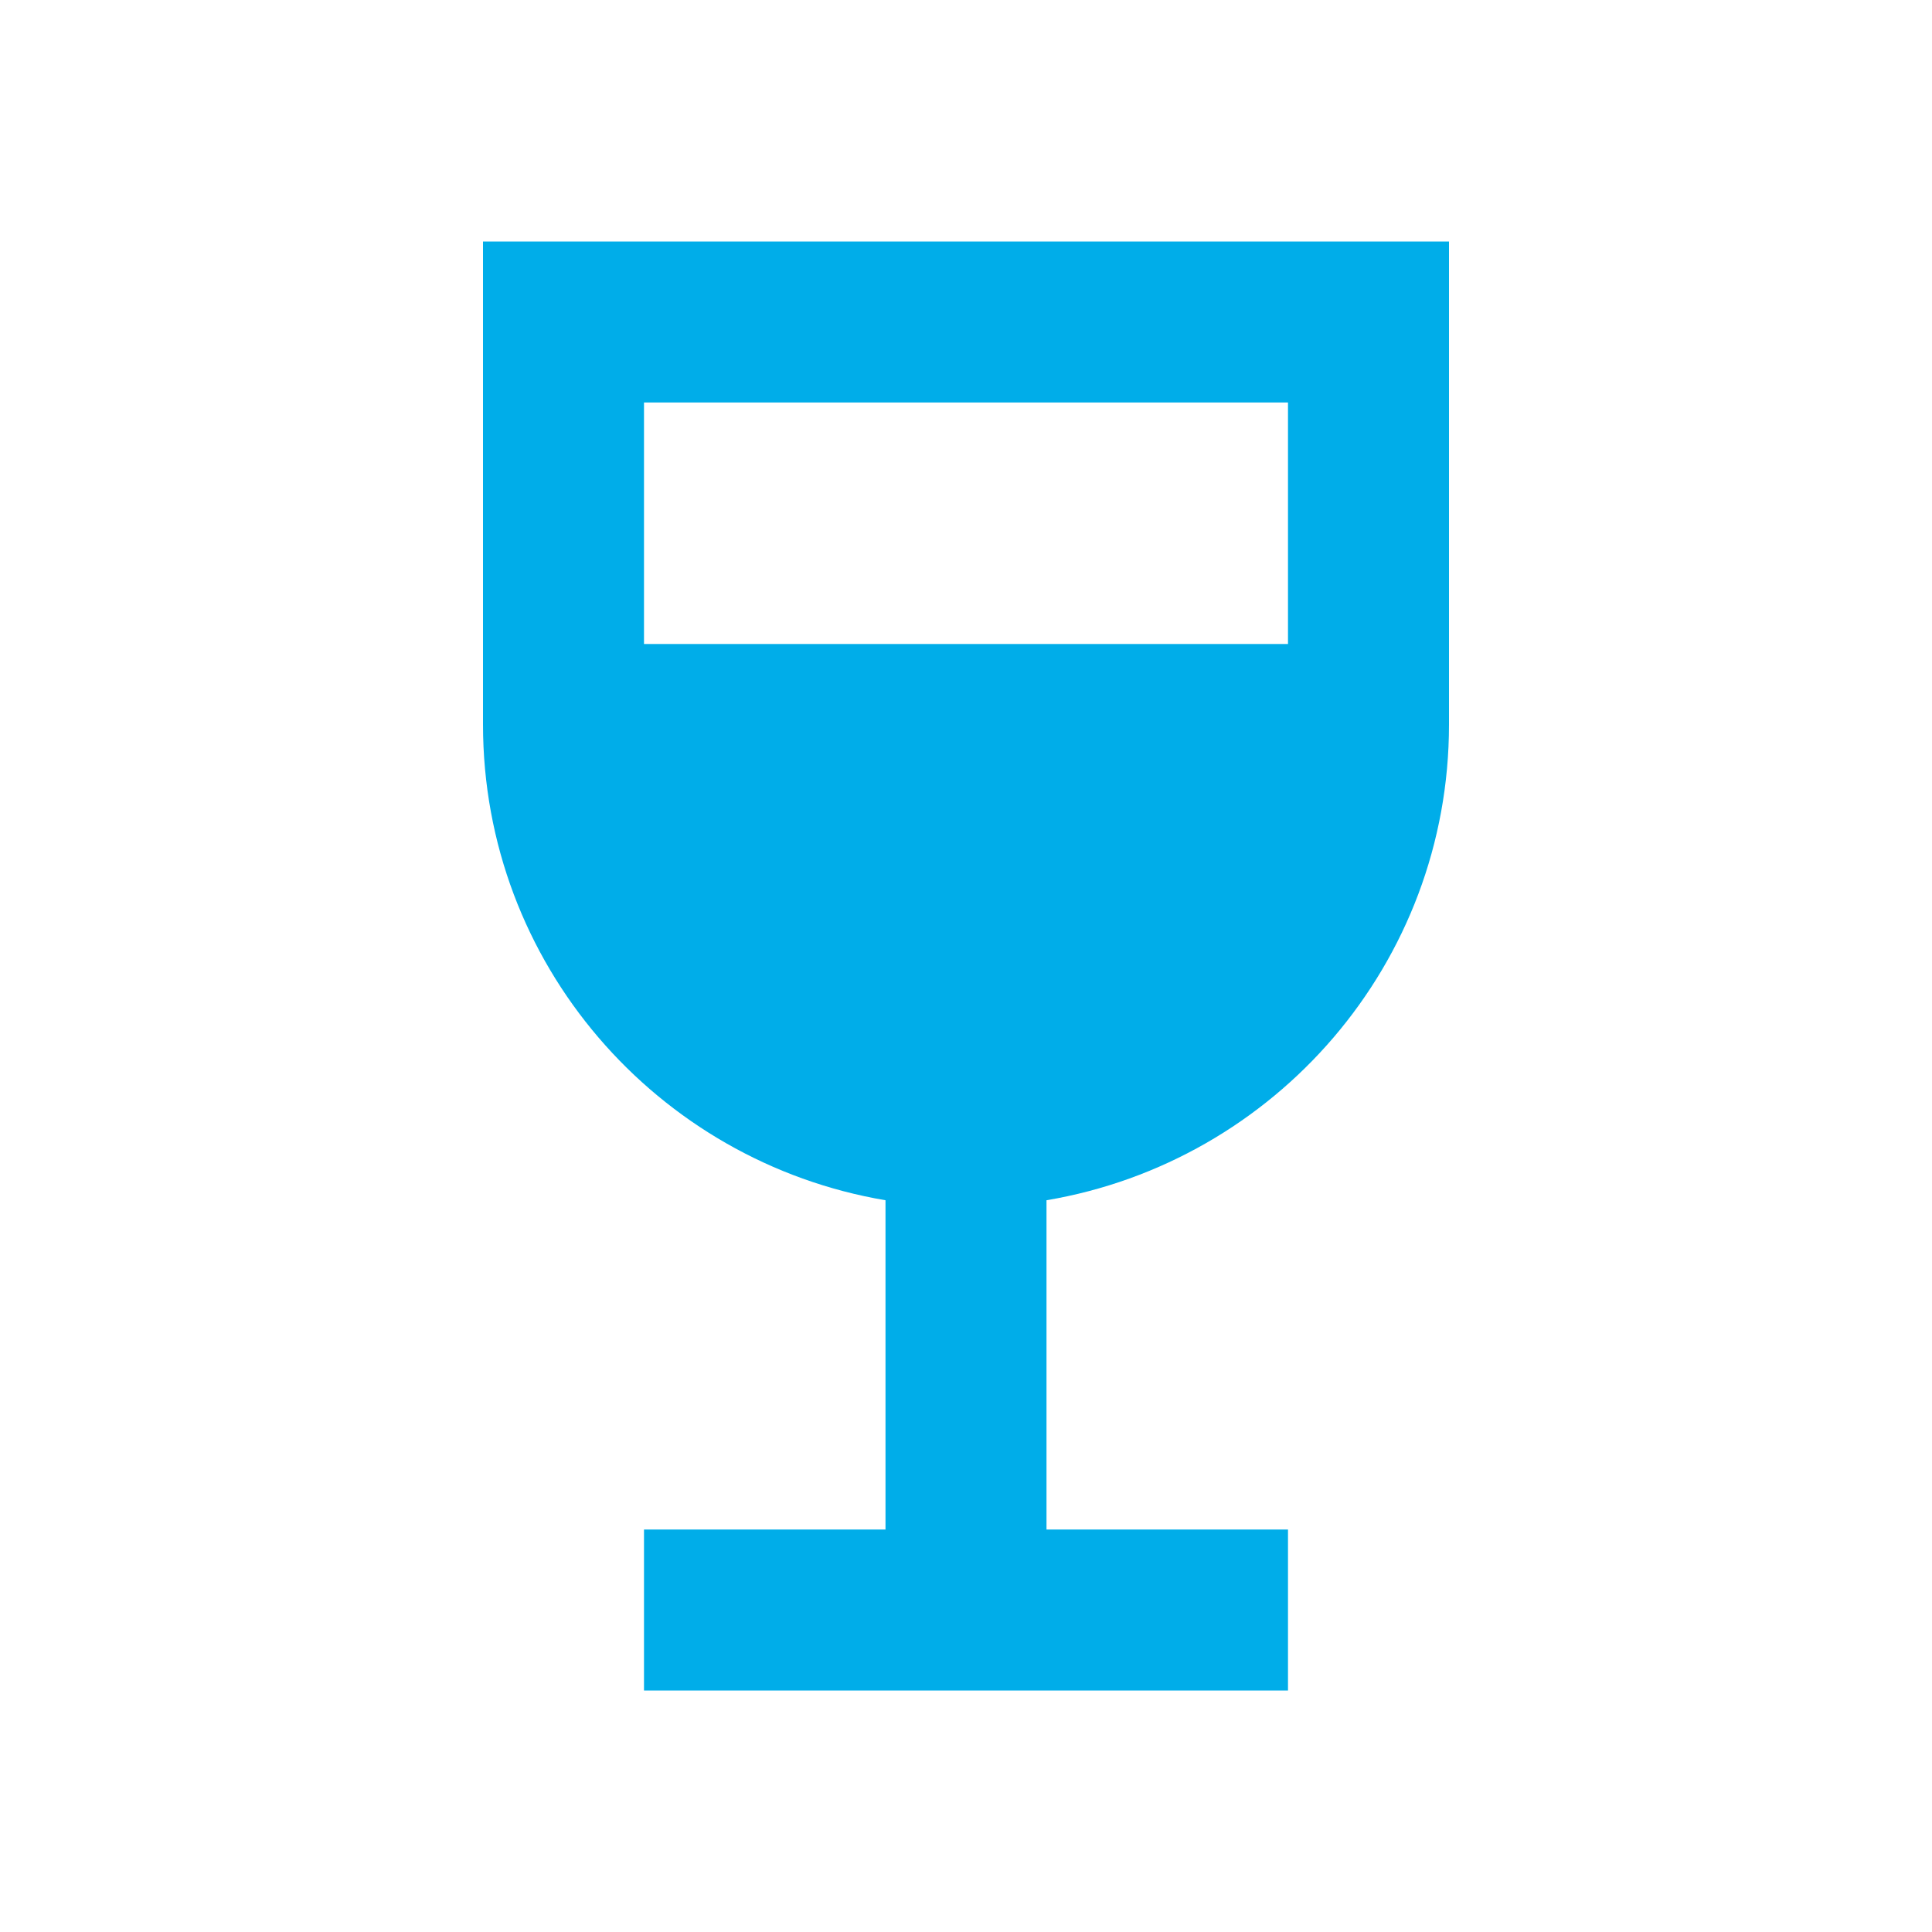 <svg xmlns="http://www.w3.org/2000/svg" enable-background="new 0 0 24 24" height="24px" viewBox="0 0 24 24" width="24px" fill="#00ade9"><rect fill="none" height="24" width="24"/><path d="M6,3l0,6c0,2.97,2.16,5.43,5,5.91V19H8v2h8v-2h-3v-4.09c2.84-0.48,5-2.94,5-5.91l0-6H6z M16,8H8l0-3h8C16,5,16,8,16,8z"/></svg>
